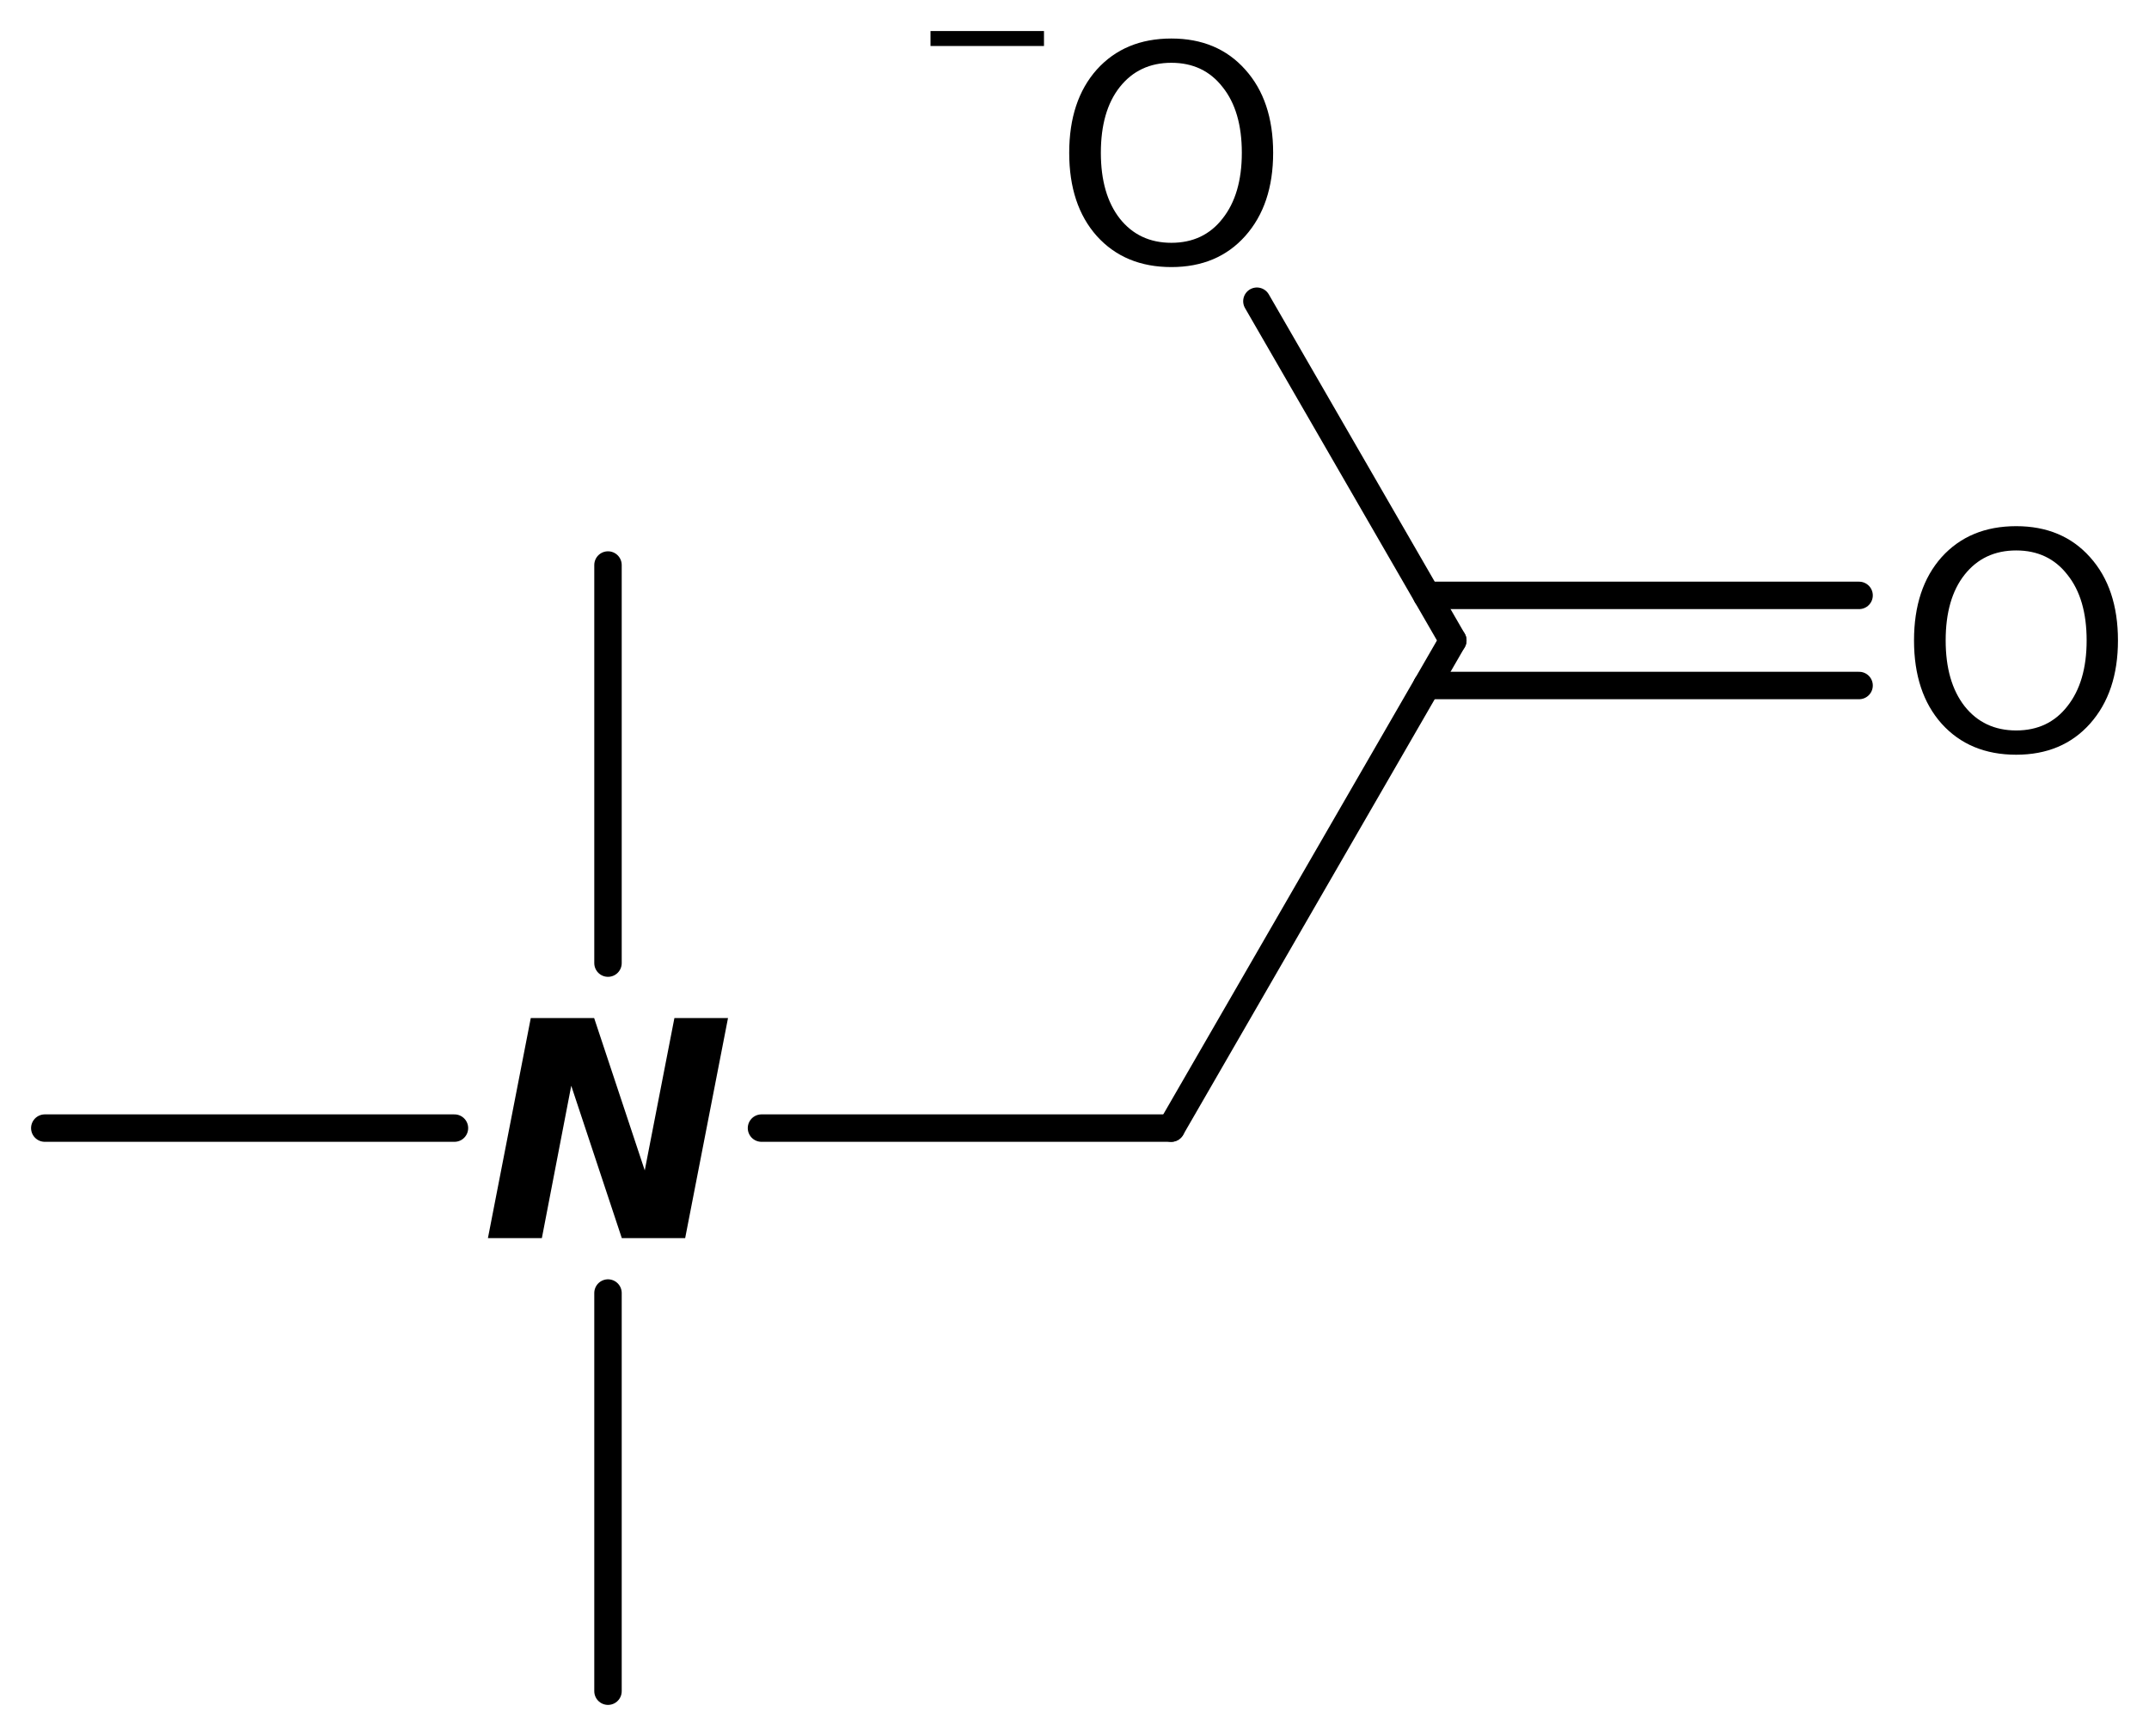 <?xml version='1.0' encoding='UTF-8'?>
<!DOCTYPE svg PUBLIC "-//W3C//DTD SVG 1.1//EN" "http://www.w3.org/Graphics/SVG/1.1/DTD/svg11.dtd">
<svg version='1.2' xmlns='http://www.w3.org/2000/svg' xmlns:xlink='http://www.w3.org/1999/xlink' width='38.767mm' height='31.322mm' viewBox='0 0 38.767 31.322'>
  <desc>Generated by the Chemistry Development Kit (http://github.com/cdk)</desc>
  <g stroke-linecap='round' stroke-linejoin='round' stroke='#000000' stroke-width='.495' fill='#000000'>
    <rect x='.0' y='.0' width='39.0' height='32.0' fill='#FFFFFF' stroke='none'/>
    <g id='mol1' class='mol'>
      <line id='mol1bnd1' class='bond' x1='10.968' y1='30.515' x2='10.968' y2='23.331'/>
      <line id='mol1bnd2' class='bond' x1='10.968' y1='17.378' x2='10.968' y2='10.195'/>
      <line id='mol1bnd3' class='bond' x1='8.198' y1='20.355' x2='.808' y2='20.355'/>
      <line id='mol1bnd4' class='bond' x1='13.737' y1='20.355' x2='21.128' y2='20.355'/>
      <line id='mol1bnd5' class='bond' x1='21.128' y1='20.355' x2='26.208' y2='11.556'/>
      <g id='mol1bnd6' class='bond'>
        <line x1='25.738' y1='10.743' x2='33.537' y2='10.743'/>
        <line x1='25.738' y1='12.369' x2='33.537' y2='12.369'/>
      </g>
      <line id='mol1bnd7' class='bond' x1='26.208' y1='11.556' x2='22.674' y2='5.435'/>
      <path id='mol1atm2' class='atom' d='M9.575 18.369h1.143l.913 2.749l.535 -2.749h.967l-.773 3.971h-1.143l-.912 -2.749l-.53 2.749h-.973l.773 -3.971z' stroke='none'/>
      <path id='mol1atm7' class='atom' d='M36.371 9.932q-.584 -.0 -.931 .438q-.341 .432 -.341 1.186q.0 .748 .341 1.186q.347 .438 .931 .438q.584 -.0 .924 -.438q.347 -.438 .347 -1.186q-.0 -.754 -.347 -1.186q-.34 -.438 -.924 -.438zM36.371 9.494q.833 -.0 1.332 .559q.504 .56 .504 1.503q.0 .936 -.504 1.502q-.499 .56 -1.332 .56q-.84 -.0 -1.345 -.56q-.498 -.559 -.498 -1.502q-.0 -.943 .498 -1.503q.505 -.559 1.345 -.559z' stroke='none'/>
      <g id='mol1atm8' class='atom'>
        <path d='M21.131 1.133q-.584 -.0 -.931 .438q-.341 .432 -.341 1.186q.0 .748 .341 1.186q.347 .438 .931 .438q.584 -.0 .924 -.438q.347 -.438 .347 -1.186q-.0 -.754 -.347 -1.186q-.34 -.438 -.924 -.438zM21.131 .695q.833 .0 1.332 .56q.504 .559 .504 1.502q.0 .937 -.504 1.502q-.499 .56 -1.332 .56q-.84 -.0 -1.345 -.56q-.498 -.559 -.498 -1.502q-.0 -.943 .498 -1.502q.505 -.56 1.345 -.56z' stroke='none'/>
        <path d='M16.786 .56h2.047v.27h-2.047v-.27z' stroke='none'/>
      </g>
    </g>
  </g>
</svg>
